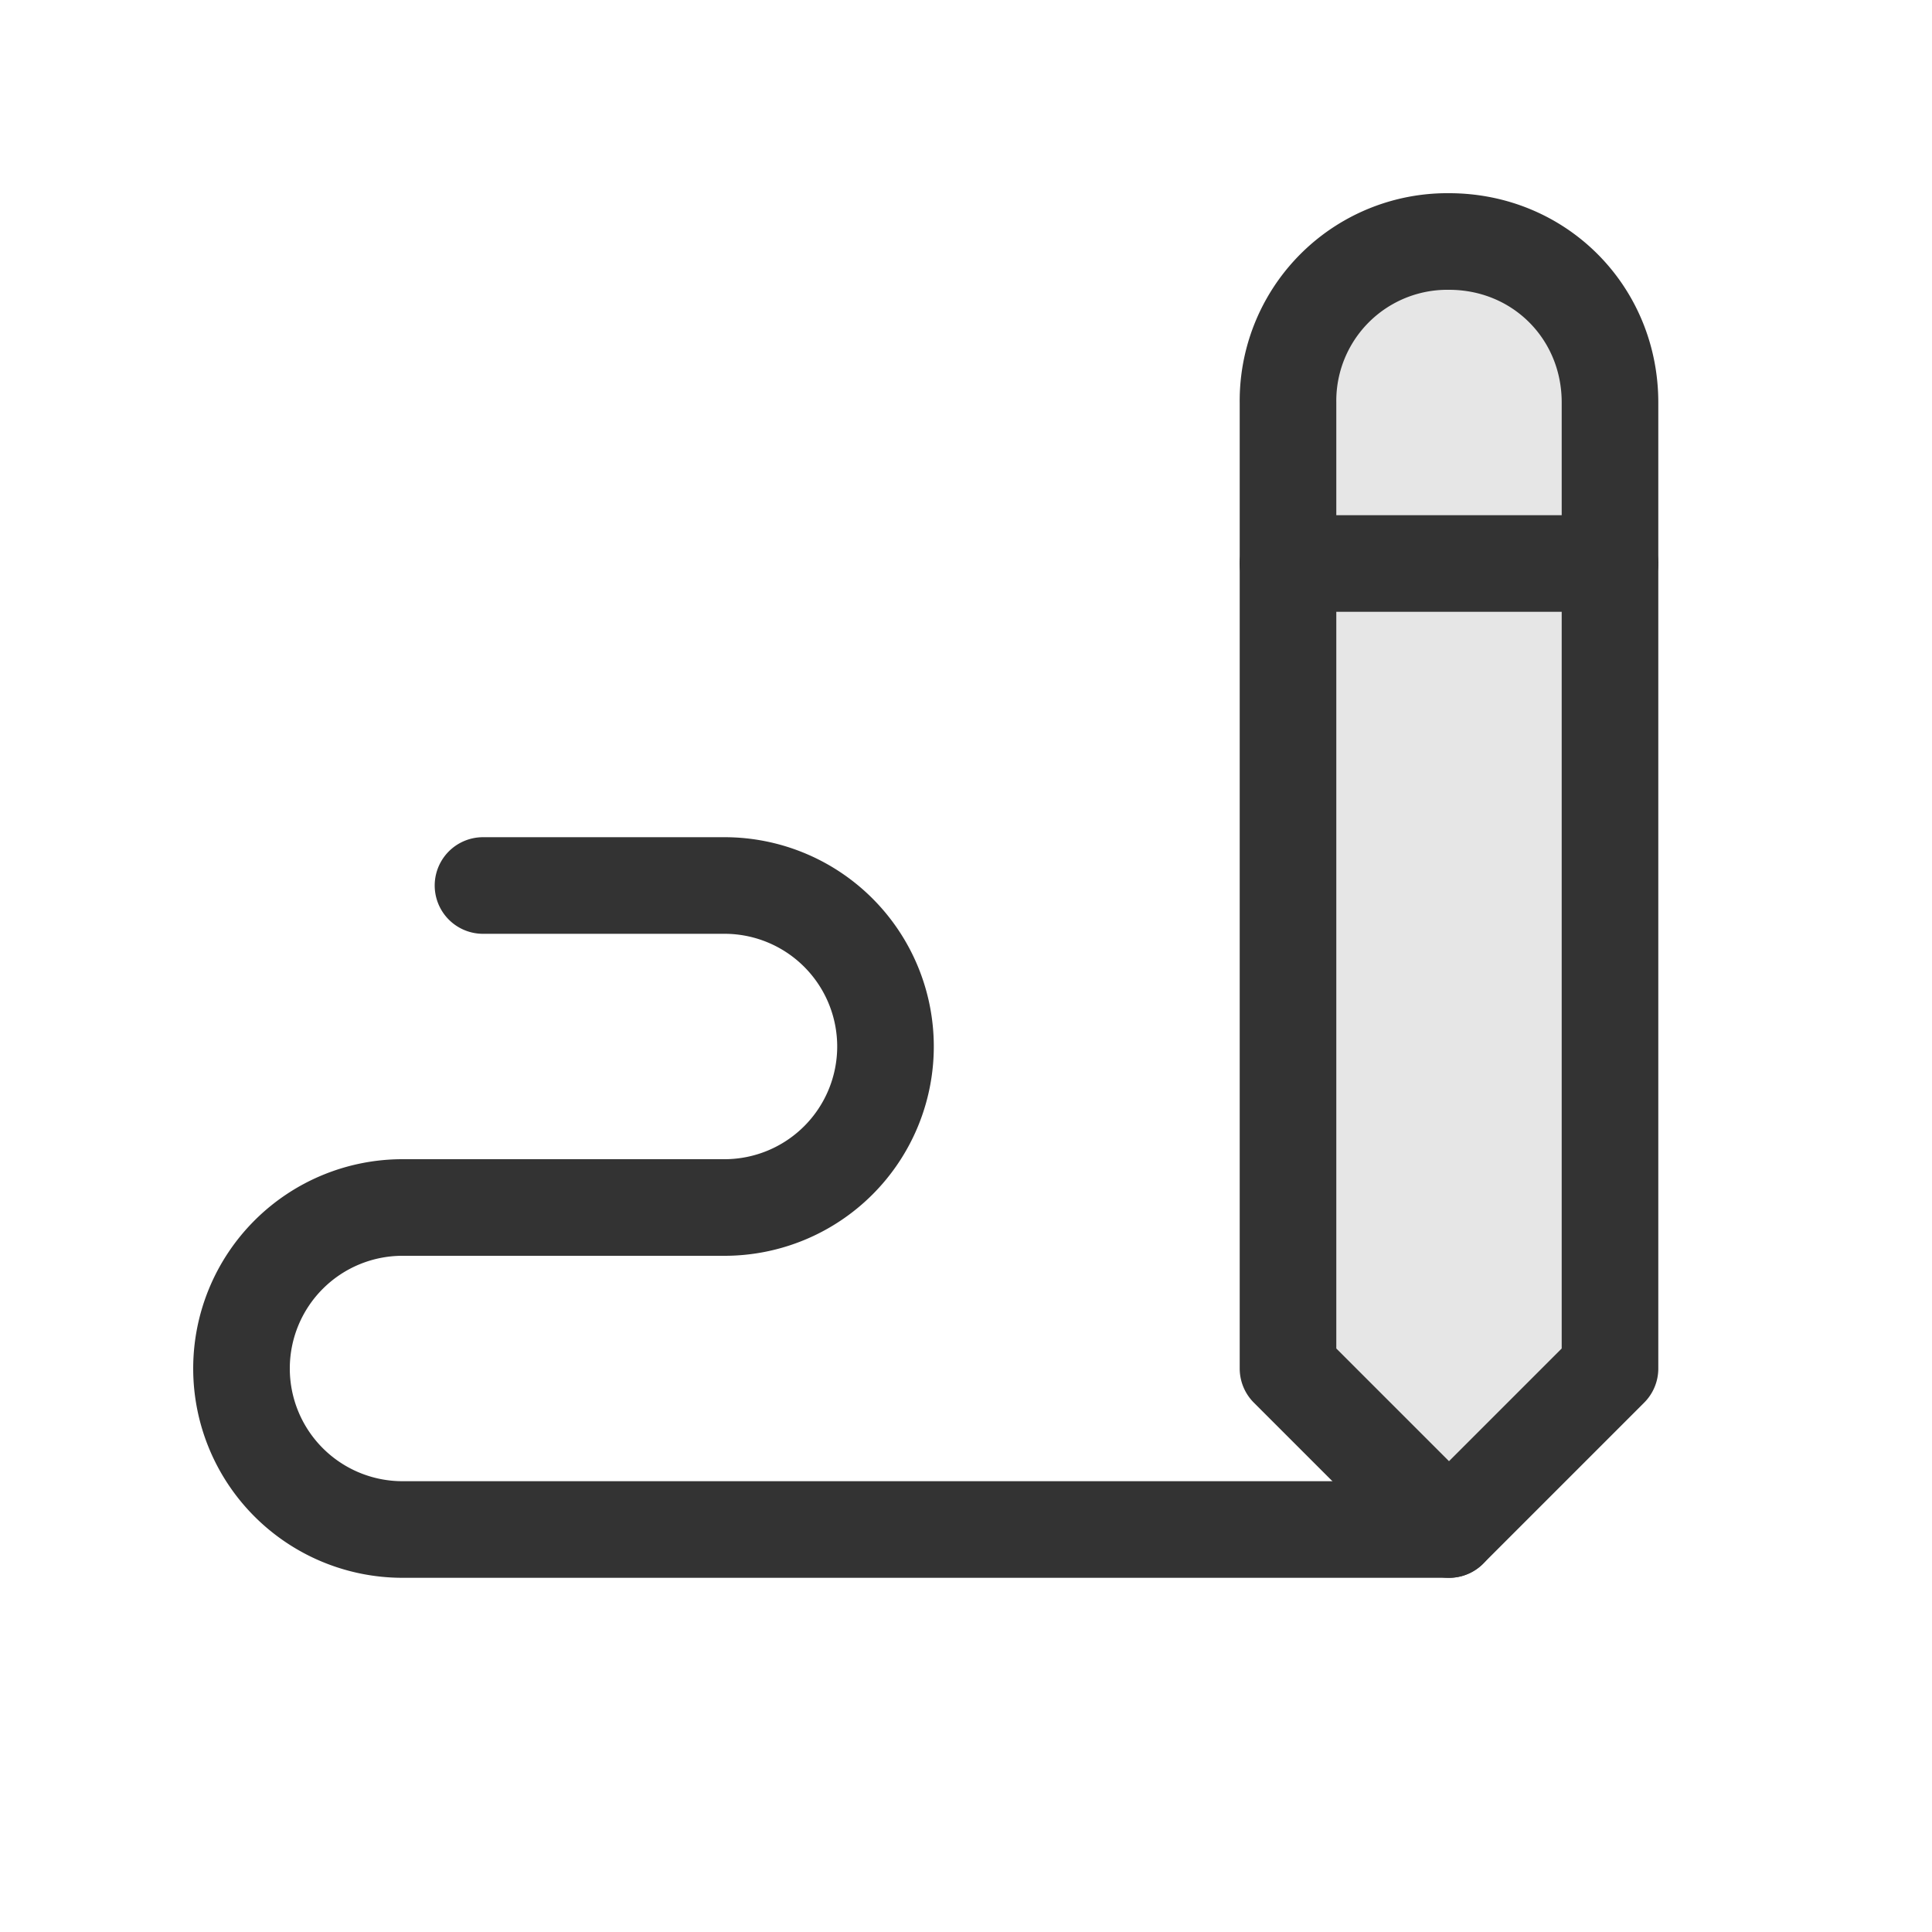 <svg width="30" height="30" viewBox="0 0 30 30" fill="none" xmlns="http://www.w3.org/2000/svg"><g clip-path="url(#a)" stroke="#333" stroke-width="1.5" stroke-linecap="round" stroke-linejoin="round"><path d="M25 21.25v-15c0-1.401-1.099-2.5-2.5-2.5a2.474 2.474 0 0 0-2.5 2.5v15l2.5 2.5 2.5-2.5Z" fill="#E6E6E6"/><path d="M20 8.75h5m-2.5 15H6.25a2.5 2.5 0 0 1 0-5h5a2.5 2.5 0 0 0 0-5H7.5"/></g><defs><clipPath id="a"><path fill="#fff" d="M0 0h30v30H0z"/></clipPath></defs></svg>